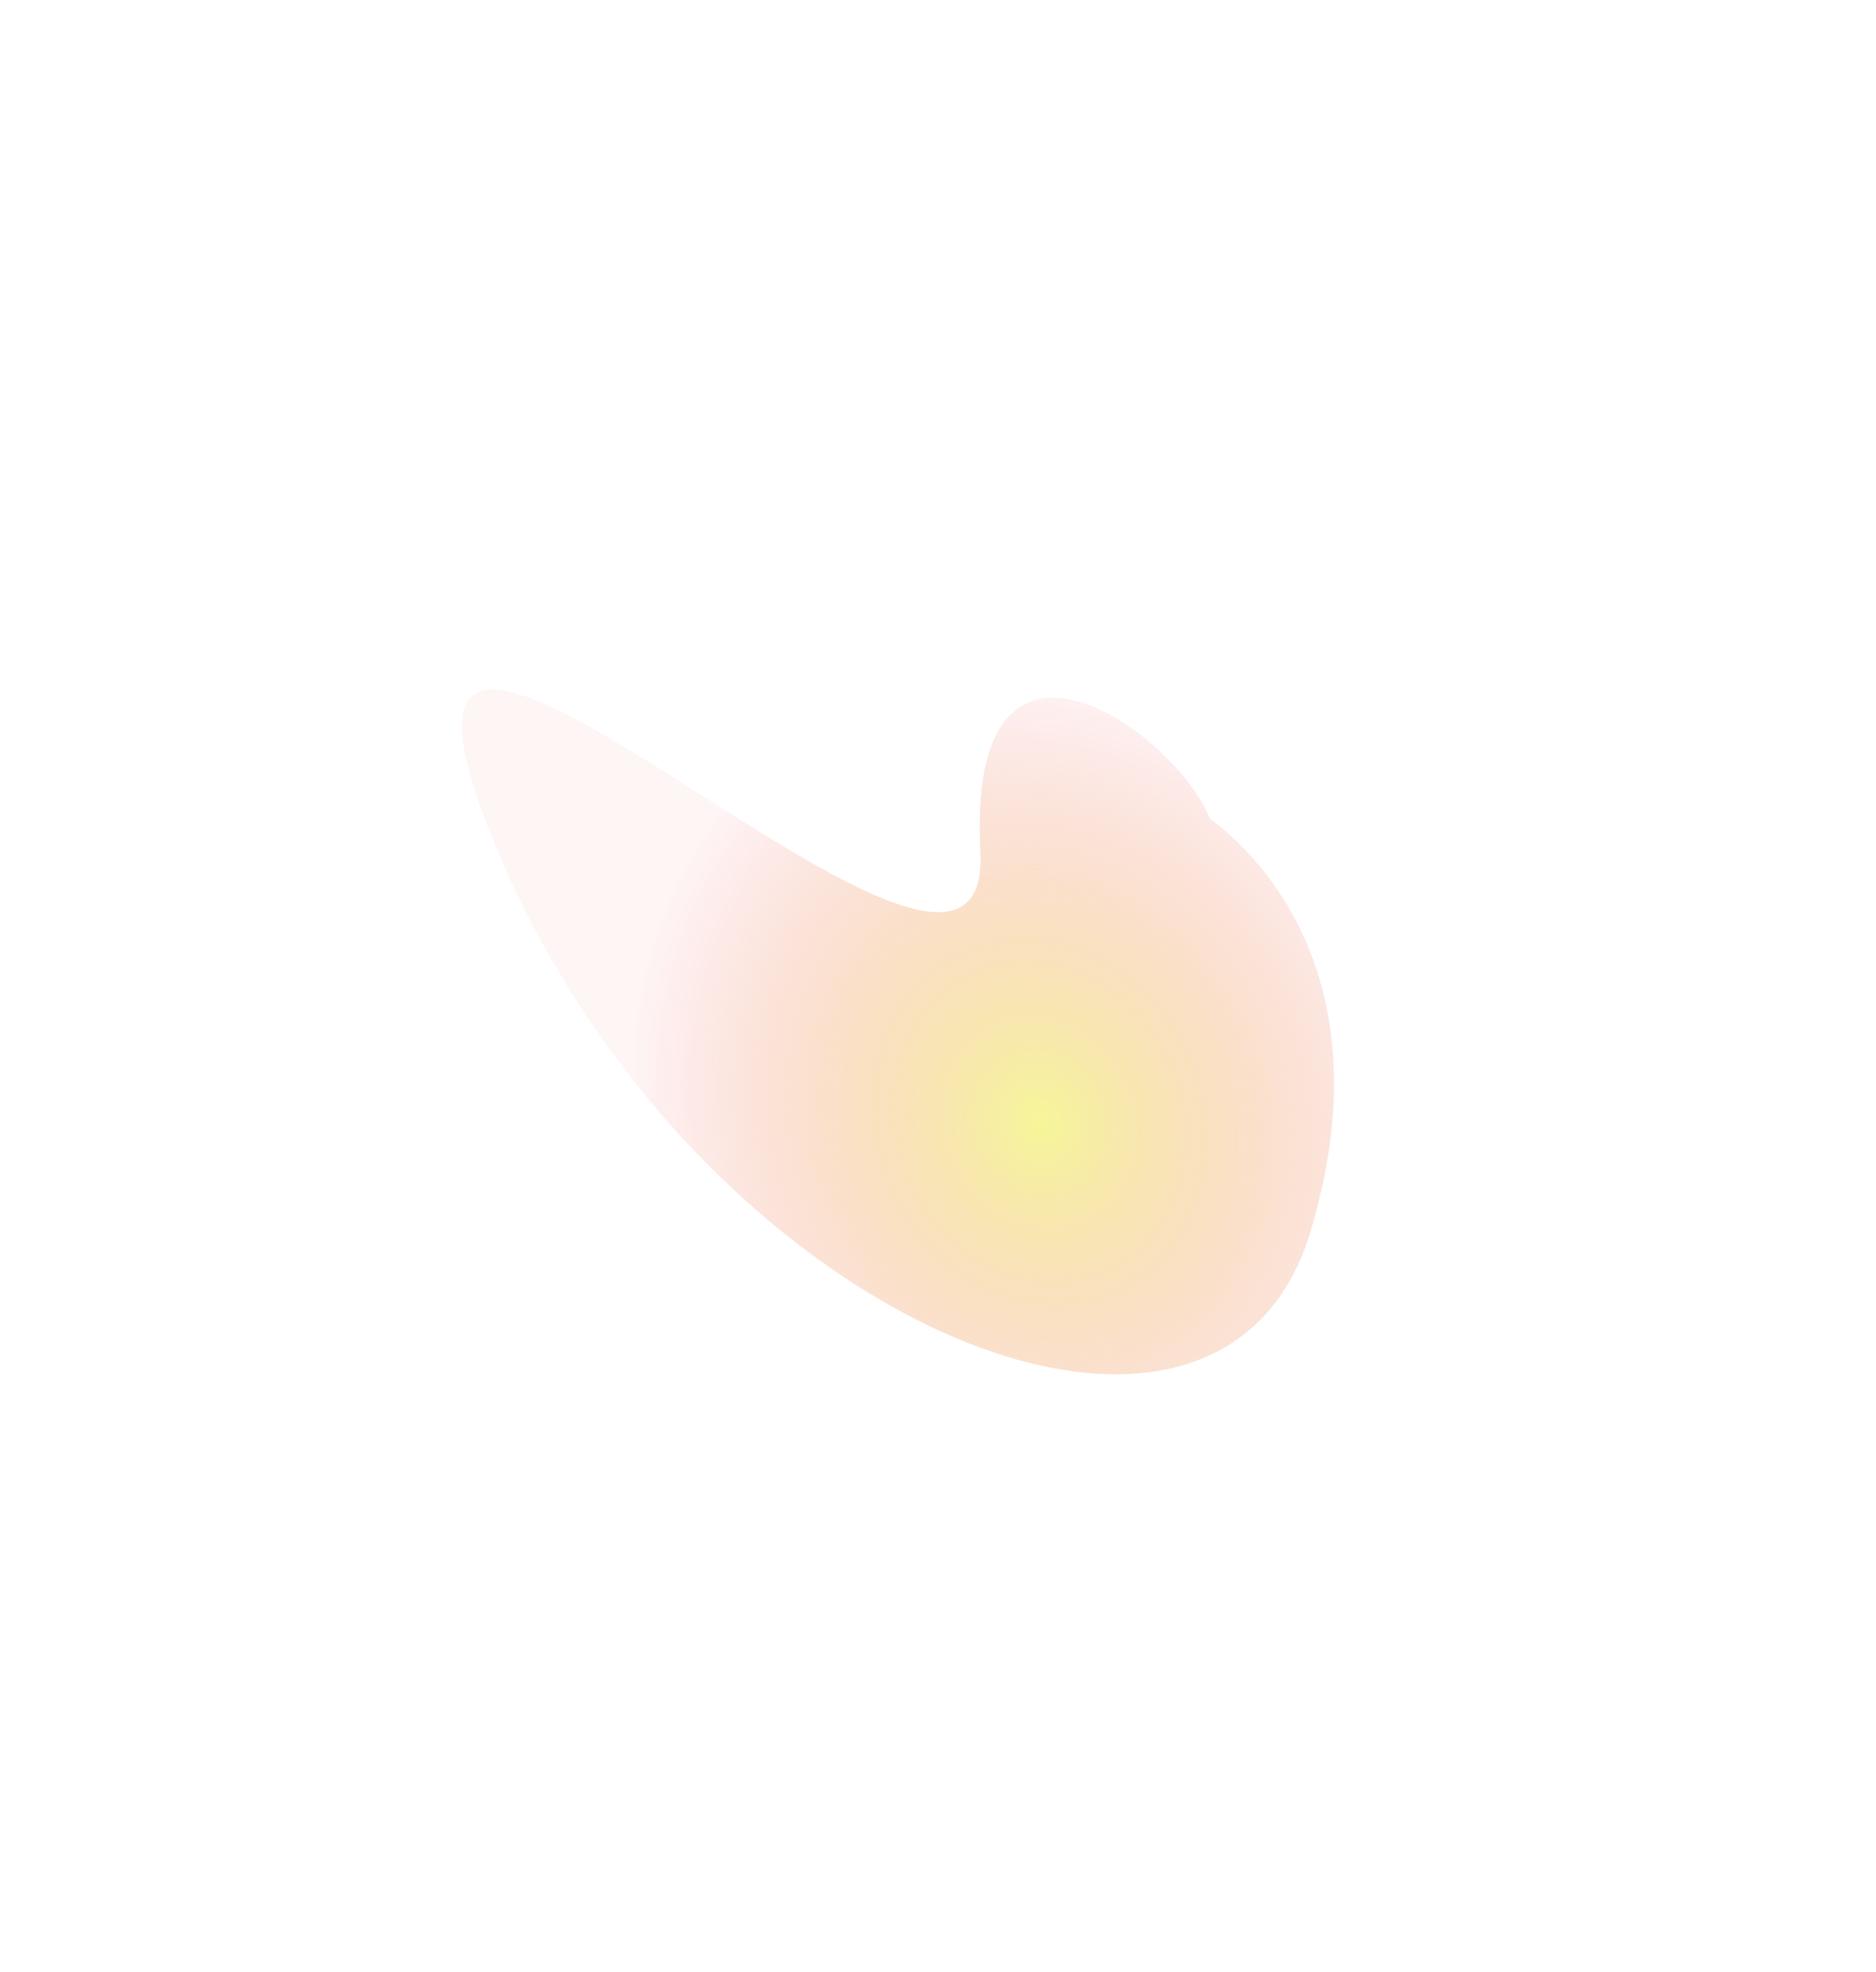<svg xmlns="http://www.w3.org/2000/svg" xmlns:xlink="http://www.w3.org/1999/xlink" width="1084.517" height="1139.889" viewBox="0 0 1084.517 1139.889">
  <defs>
    <radialGradient id="radial-gradient" cx="0.5" cy="0.5" r="0.5" gradientUnits="objectBoundingBox">
      <stop offset="0" stop-color="#eded33"/>
      <stop offset="1" stop-color="#ed3339" stop-opacity="0.102"/>
    </radialGradient>
  </defs>
  <path id="Path_101" data-name="Path 101" d="M60.6,137.331c2.442,0,105.525-75.232,243.723,35.718,144.71,116.178-86.665,349.142-381.15,353.03S176.224,318.2,28.735,267.4,6.331,137.331,60.6,137.331Z" transform="translate(803.94 365.351) rotate(68)" opacity="0.5" fill="url(#radial-gradient)"/>
</svg>
